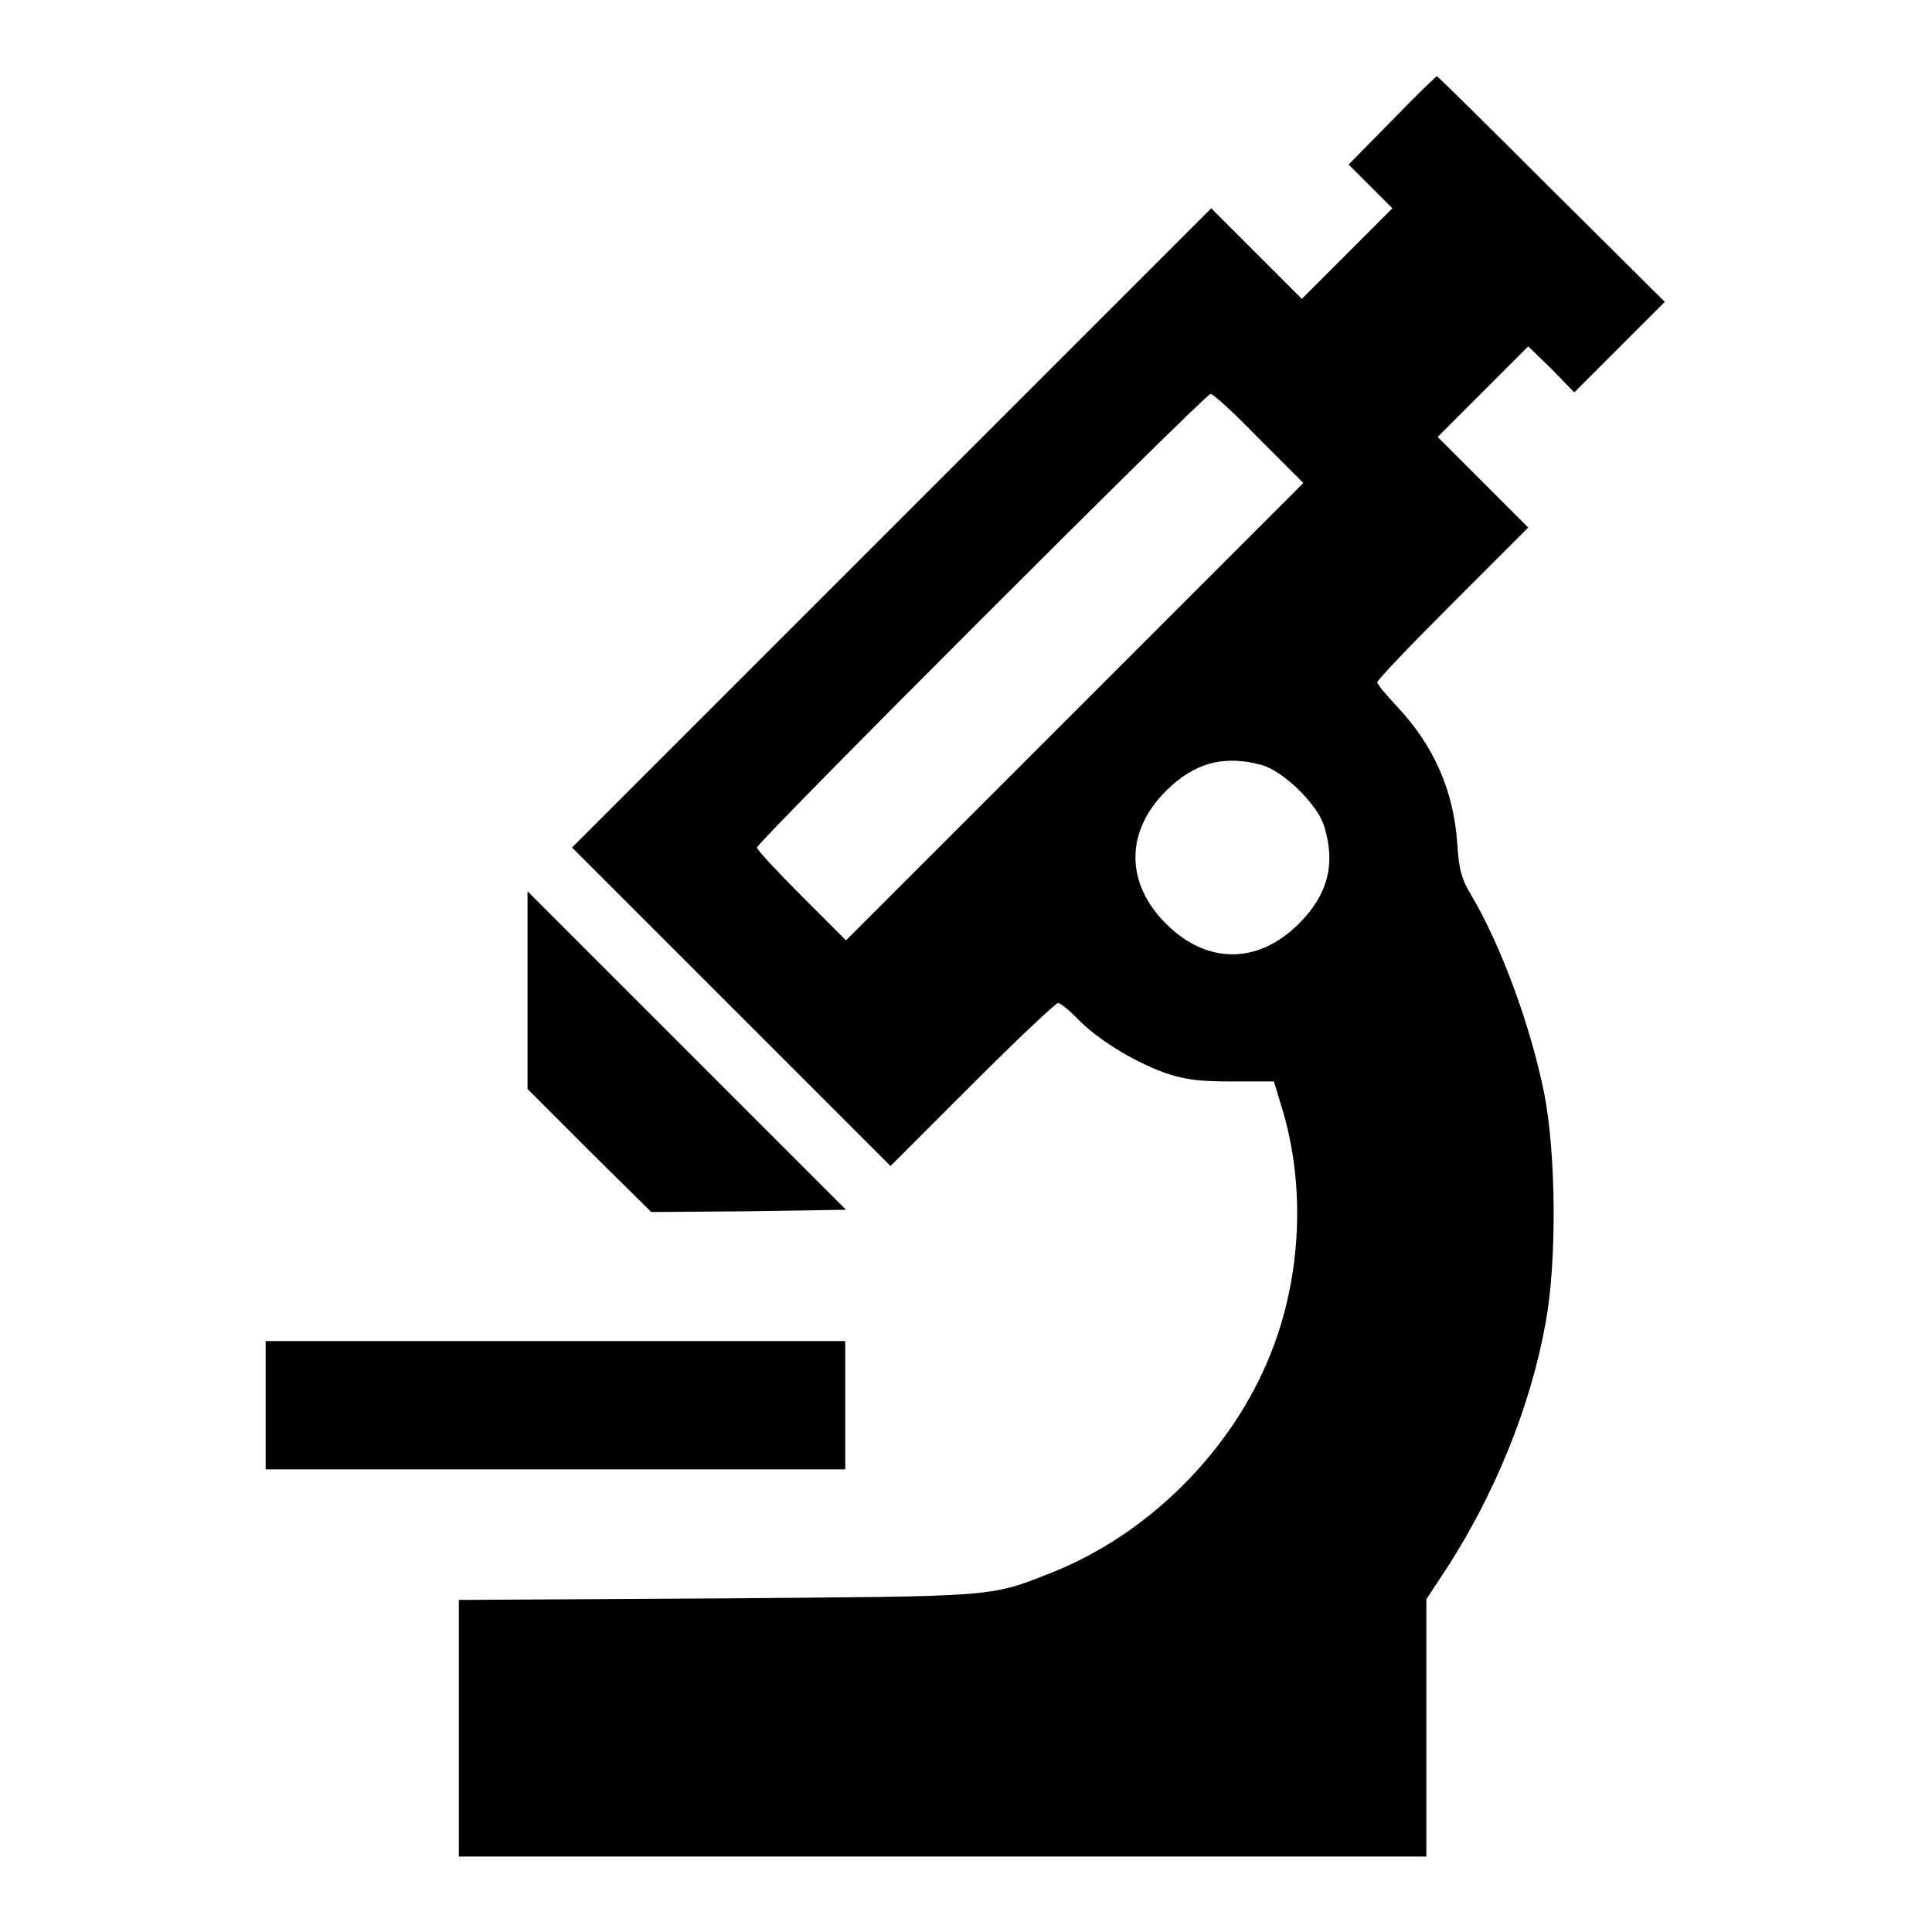 <?xml version="1.0" encoding="utf-8"?>
<!-- Svg Vector Icons : http://www.onlinewebfonts.com/icon -->
<!DOCTYPE svg PUBLIC "-//W3C//DTD SVG 1.1//EN" "http://www.w3.org/Graphics/SVG/1.1/DTD/svg11.dtd">
<svg version="1.1" xmlns="http://www.w3.org/2000/svg" xmlns:xlink="http://www.w3.org/1999/xlink" x="0px" y="0px" viewBox="0 0 256 256" enable-background="new 0 0 256 256" xml:space="preserve">
<g><g><g><path fill="#000000" d="M184.5,15.9l-5.8,5.9l2.9,2.9l2.9,2.9l-6,6l-6,6l-6-6l-6-6L118.1,70l-42.3,42.3l21.1,21.1l21.1,21.1l10.8-10.8c5.9-5.9,11.1-10.8,11.4-10.8c0.3,0,1.4,0.9,2.4,1.9c2.6,2.8,7.5,5.8,11.6,7.3c2.8,1,4.8,1.2,9.1,1.2h5.5l1,3.3c3.2,10.3,2.7,22.4-1.4,32.7c-5.1,12.9-16.2,24-29.1,29.1c-8.3,3.3-7.3,3.1-44.4,3.4l-34.1,0.2v17V246h64.1H189v-17.1v-17l2.9-4.4c6.2-9.7,10.9-21.1,12.9-32.2c1.5-8,1.4-22.5-0.2-30.5c-1.8-8.9-5.7-19.5-9.6-26.1c-1.3-2.1-1.7-3.5-1.9-6.9c-0.5-7.2-3.2-13.1-8-18.2c-1.4-1.5-2.6-2.9-2.6-3.2c0-0.3,4.5-5,10-10.5l10-10l-6-6l-6-6l6-6l6-6l3.1,3l3,3.1l6-6l6-6l-15-14.9c-8.2-8.2-15.1-15-15.2-15C190.4,10,187.7,12.6,184.5,15.9z M166.8,58.1l5.9,5.9l-30.3,30.3l-30.3,30.3l-5.9-5.9c-3.2-3.2-5.9-6.1-5.9-6.4c0-0.7,59.4-60.1,60.1-60.1C160.8,52.2,163.6,54.8,166.8,58.1z M167.3,101.4c2.9,0.9,7.4,5.3,8.2,8.2c1.5,5,0.4,9-3.4,12.8c-5.4,5.4-12.2,5.4-17.6,0c-5.4-5.4-5.4-12.2,0-17.6C158.3,101,162.3,100,167.3,101.4z"/><path fill="#000000" d="M69.9,131.2v13.1l8.2,8.2l8.2,8.1l12.9-0.1l12.9-0.2L91,139.2l-21.1-21.1V131.2L69.9,131.2z"/><path fill="#000000" d="M35.2,186.2v8.5h38.4h38.4v-8.5v-8.5H73.7H35.2V186.2z"/></g></g></g>
</svg>